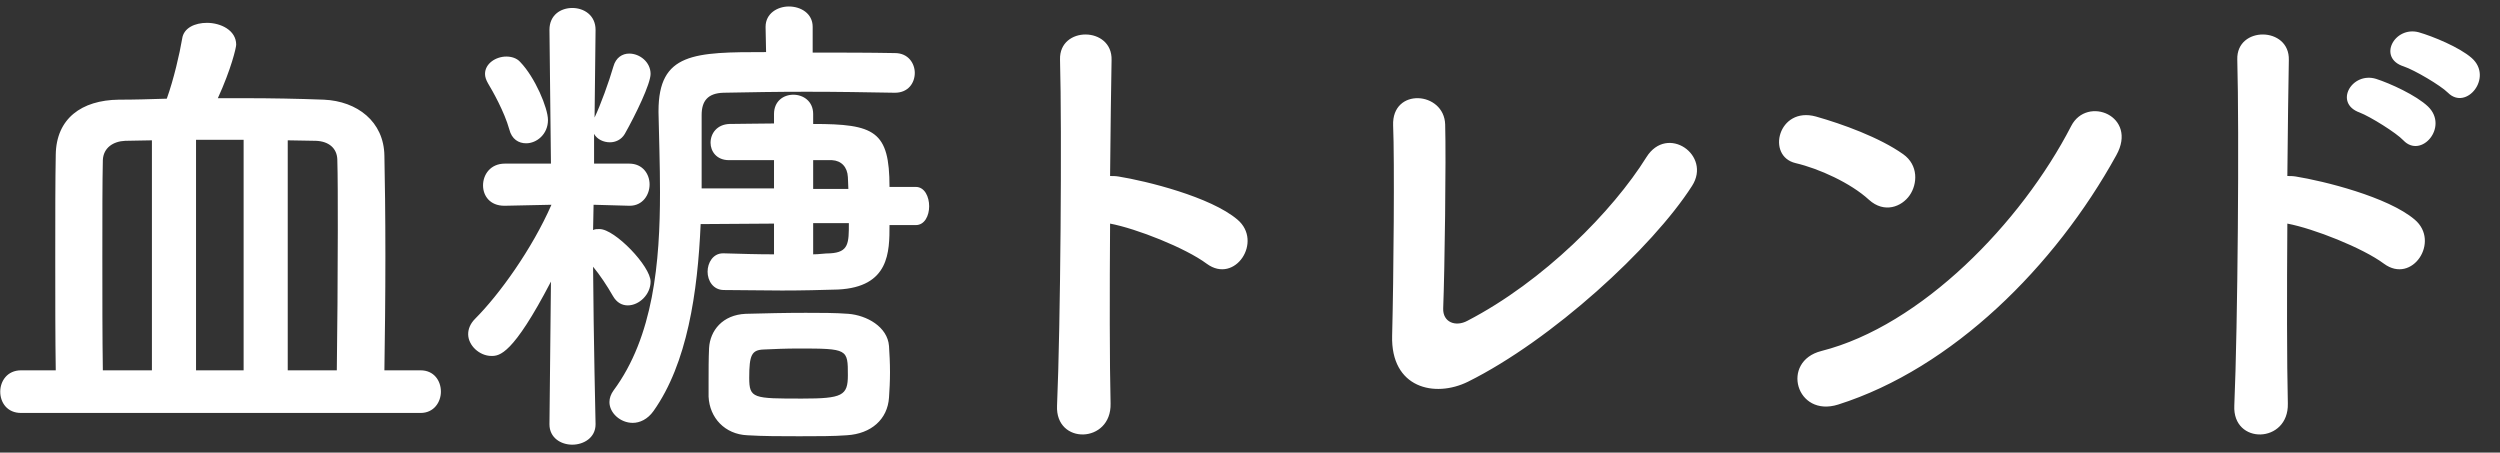 <svg width="116" height="21" viewBox="0 0 116 21" fill="none" xmlns="http://www.w3.org/2000/svg">
<rect x="0" y="0" width="116" height="21" fill="#333333" stroke="none"/>
<path d="M19.515 19.161H0.977C0.333 19.161 0.011 18.678 0.011 18.172C0.011 17.689 0.333 17.183 0.977 17.183H2.587C2.564 15.757 2.564 13.825 2.564 11.962C2.564 10.099 2.564 8.305 2.587 7.178C2.61 5.499 3.783 4.648 5.508 4.625C6.244 4.625 6.98 4.602 7.739 4.579C8.061 3.682 8.337 2.486 8.452 1.796C8.521 1.29 9.05 1.06 9.602 1.06C10.246 1.06 10.959 1.405 10.959 2.072C10.959 2.21 10.729 3.199 10.108 4.556C10.522 4.556 10.936 4.556 11.327 4.556C12.569 4.556 13.811 4.579 15.03 4.625C16.571 4.694 17.813 5.637 17.836 7.224C17.859 8.236 17.882 10.007 17.882 11.893C17.882 13.756 17.859 15.734 17.836 17.183H19.515C20.136 17.183 20.458 17.666 20.458 18.172C20.458 18.655 20.136 19.161 19.515 19.161ZM13.351 17.183H15.628C15.651 15.412 15.674 12.859 15.674 10.697C15.674 9.34 15.674 8.144 15.651 7.385C15.628 6.879 15.26 6.557 14.662 6.534C14.225 6.534 13.788 6.511 13.351 6.511V17.183ZM11.304 17.183V6.488H9.096V17.183H11.304ZM7.049 17.183V6.511C6.635 6.511 6.198 6.534 5.807 6.534C5.255 6.557 4.795 6.856 4.772 7.431C4.749 8.374 4.749 10.076 4.749 11.916C4.749 13.756 4.749 15.711 4.772 17.183H7.049ZM42.492 10.444H41.273C41.273 11.686 41.273 13.319 38.881 13.434C38.145 13.457 37.225 13.48 36.282 13.48C35.339 13.48 34.396 13.457 33.591 13.457C33.085 13.457 32.832 13.02 32.832 12.606C32.832 12.192 33.085 11.755 33.545 11.755C33.568 11.755 33.568 11.755 33.591 11.755C34.373 11.778 35.155 11.801 35.914 11.801V10.375L32.51 10.398C32.372 13.572 31.889 16.861 30.325 19.069C30.049 19.46 29.681 19.621 29.359 19.621C28.784 19.621 28.278 19.161 28.278 18.655C28.278 18.471 28.347 18.287 28.462 18.126C30.325 15.619 30.624 12.146 30.624 8.926C30.624 7.615 30.578 6.373 30.555 5.223C30.555 5.2 30.555 5.177 30.555 5.154C30.555 2.44 32.211 2.417 35.546 2.417L35.523 1.267V1.244C35.523 0.623 36.075 0.301 36.604 0.301C37.156 0.301 37.708 0.623 37.708 1.244V1.267V2.44C39.019 2.44 40.33 2.44 41.526 2.463C42.147 2.463 42.446 2.946 42.446 3.383C42.446 3.843 42.147 4.303 41.526 4.303H41.503C40.238 4.28 38.812 4.257 37.432 4.257C36.075 4.257 34.718 4.28 33.568 4.303C32.832 4.326 32.556 4.694 32.556 5.338C32.556 6.028 32.556 6.787 32.556 7.569C32.556 7.937 32.556 8.351 32.556 8.742H35.914V7.431H33.844H33.821C33.246 7.431 32.97 7.017 32.97 6.626C32.97 6.189 33.269 5.775 33.844 5.752C34.465 5.752 35.155 5.729 35.914 5.729V5.292C35.914 4.694 36.351 4.395 36.811 4.395C37.271 4.395 37.731 4.694 37.731 5.292V5.752C40.583 5.752 41.273 6.074 41.273 8.673H42.492C42.906 8.673 43.113 9.133 43.113 9.57C43.113 10.007 42.906 10.444 42.492 10.444ZM41.25 18.448C41.181 19.46 40.422 20.127 39.295 20.196C38.697 20.242 37.915 20.242 37.087 20.242C36.259 20.242 35.408 20.242 34.672 20.196C33.637 20.15 32.924 19.391 32.878 18.402C32.878 18.172 32.878 17.942 32.878 17.735C32.878 17.183 32.878 16.631 32.901 16.148C32.947 15.343 33.522 14.607 34.603 14.561C35.477 14.538 36.443 14.515 37.386 14.515C38.076 14.515 38.766 14.515 39.364 14.561C40.215 14.63 41.181 15.159 41.25 16.056C41.273 16.401 41.296 16.838 41.296 17.275C41.296 17.689 41.273 18.126 41.25 18.448ZM24.414 6.649C24.069 6.649 23.747 6.465 23.632 6.005C23.402 5.177 22.85 4.211 22.643 3.866C22.551 3.705 22.505 3.567 22.505 3.429C22.505 2.946 23.011 2.624 23.494 2.624C23.724 2.624 23.977 2.693 24.138 2.877C24.828 3.59 25.426 5.016 25.426 5.568C25.426 6.235 24.897 6.649 24.414 6.649ZM27.634 19.667V19.69C27.634 20.311 27.082 20.633 26.553 20.633C26.024 20.633 25.495 20.311 25.495 19.69V19.667L25.564 13.066C23.793 16.47 23.172 16.516 22.804 16.516C22.252 16.516 21.723 16.033 21.723 15.504C21.723 15.274 21.815 15.021 22.045 14.791C23.172 13.664 24.69 11.548 25.587 9.501L23.425 9.547H23.402C22.735 9.547 22.413 9.087 22.413 8.604C22.413 8.098 22.758 7.592 23.425 7.592H25.564L25.495 1.405V1.382C25.495 0.692 26.024 0.37 26.553 0.37C27.105 0.37 27.634 0.715 27.634 1.382V1.405C27.634 1.405 27.611 3.268 27.588 5.453C27.864 4.878 28.255 3.797 28.462 3.084C28.577 2.67 28.876 2.486 29.198 2.486C29.681 2.486 30.187 2.877 30.187 3.429C30.187 3.889 29.497 5.315 28.991 6.212C28.83 6.488 28.554 6.603 28.301 6.603C28.002 6.603 27.703 6.465 27.565 6.212V7.592H29.198C29.819 7.592 30.141 8.075 30.141 8.558C30.141 9.041 29.819 9.547 29.221 9.547H29.198L27.542 9.501L27.519 10.674C27.611 10.628 27.703 10.628 27.818 10.628C28.531 10.628 30.187 12.353 30.187 13.066C30.187 13.664 29.658 14.17 29.129 14.17C28.876 14.17 28.623 14.055 28.439 13.733C28.163 13.25 27.841 12.767 27.519 12.376C27.542 15.688 27.634 19.667 27.634 19.667ZM37.731 8.765H39.364C39.364 8.558 39.341 8.374 39.341 8.213C39.318 7.753 39.042 7.454 38.605 7.431H37.731V8.765ZM39.387 10.352H37.731V11.801C38.007 11.801 38.26 11.755 38.513 11.755C39.387 11.709 39.387 11.272 39.387 10.352ZM39.341 17.413C39.341 16.194 39.341 16.171 37.041 16.171C36.489 16.171 35.914 16.194 35.431 16.217C34.879 16.24 34.764 16.47 34.764 17.528C34.764 18.494 34.948 18.494 37.225 18.494C39.088 18.494 39.341 18.356 39.341 17.413ZM51.508 10.375C51.485 13.549 51.485 16.861 51.531 18.724C51.577 20.587 48.955 20.656 49.047 18.816C49.208 15.09 49.277 6.074 49.185 2.762C49.139 1.198 51.623 1.221 51.577 2.785C51.554 3.912 51.531 5.913 51.508 8.167C51.623 8.167 51.761 8.167 51.899 8.19C53.187 8.397 56.177 9.133 57.419 10.191C58.615 11.203 57.304 13.204 55.993 12.238C55.004 11.502 52.727 10.605 51.508 10.375ZM78.51 8.627C76.67 11.502 72.001 15.78 68.114 17.712C66.573 18.471 64.526 18.011 64.595 15.573C64.664 12.951 64.71 7.362 64.641 5.821C64.572 4.05 67.01 4.234 67.056 5.775C67.102 7.408 67.033 12.56 66.964 14.308C66.941 14.952 67.539 15.182 68.091 14.883C71.633 13.043 74.83 9.8 76.394 7.293C77.36 5.752 79.43 7.201 78.51 8.627ZM98.198 7.201C95.346 12.376 90.585 17.091 85.295 18.77C83.34 19.391 82.604 16.769 84.513 16.286C89.136 15.113 93.782 10.352 96.105 5.844C96.841 4.418 99.21 5.384 98.198 7.201ZM88.607 9.064C88.239 9.593 87.434 9.915 86.721 9.271C85.87 8.489 84.398 7.822 83.317 7.569C81.937 7.247 82.512 4.924 84.26 5.407C85.479 5.752 87.204 6.373 88.308 7.155C89.021 7.661 88.975 8.535 88.607 9.064ZM113.585 4.303C113.24 3.958 112.021 3.245 111.538 3.084C110.296 2.693 111.101 1.198 112.228 1.497C112.872 1.681 114.114 2.187 114.689 2.693C115.701 3.59 114.436 5.154 113.585 4.303ZM111.515 6.511C111.193 6.166 109.974 5.407 109.491 5.223C108.272 4.786 109.123 3.314 110.25 3.659C110.894 3.866 112.113 4.418 112.665 4.947C113.631 5.89 112.343 7.385 111.515 6.511ZM106.133 10.375C106.11 13.549 106.11 16.861 106.156 18.724C106.202 20.587 103.58 20.656 103.672 18.816C103.833 15.09 103.902 6.074 103.81 2.762C103.764 1.198 106.248 1.221 106.202 2.785C106.179 3.912 106.156 5.913 106.133 8.167C106.248 8.167 106.386 8.167 106.524 8.19C107.812 8.397 110.802 9.133 112.044 10.191C113.24 11.203 111.929 13.204 110.618 12.238C109.629 11.502 107.352 10.605 106.133 10.375Z" fill="white"/>
</svg>
